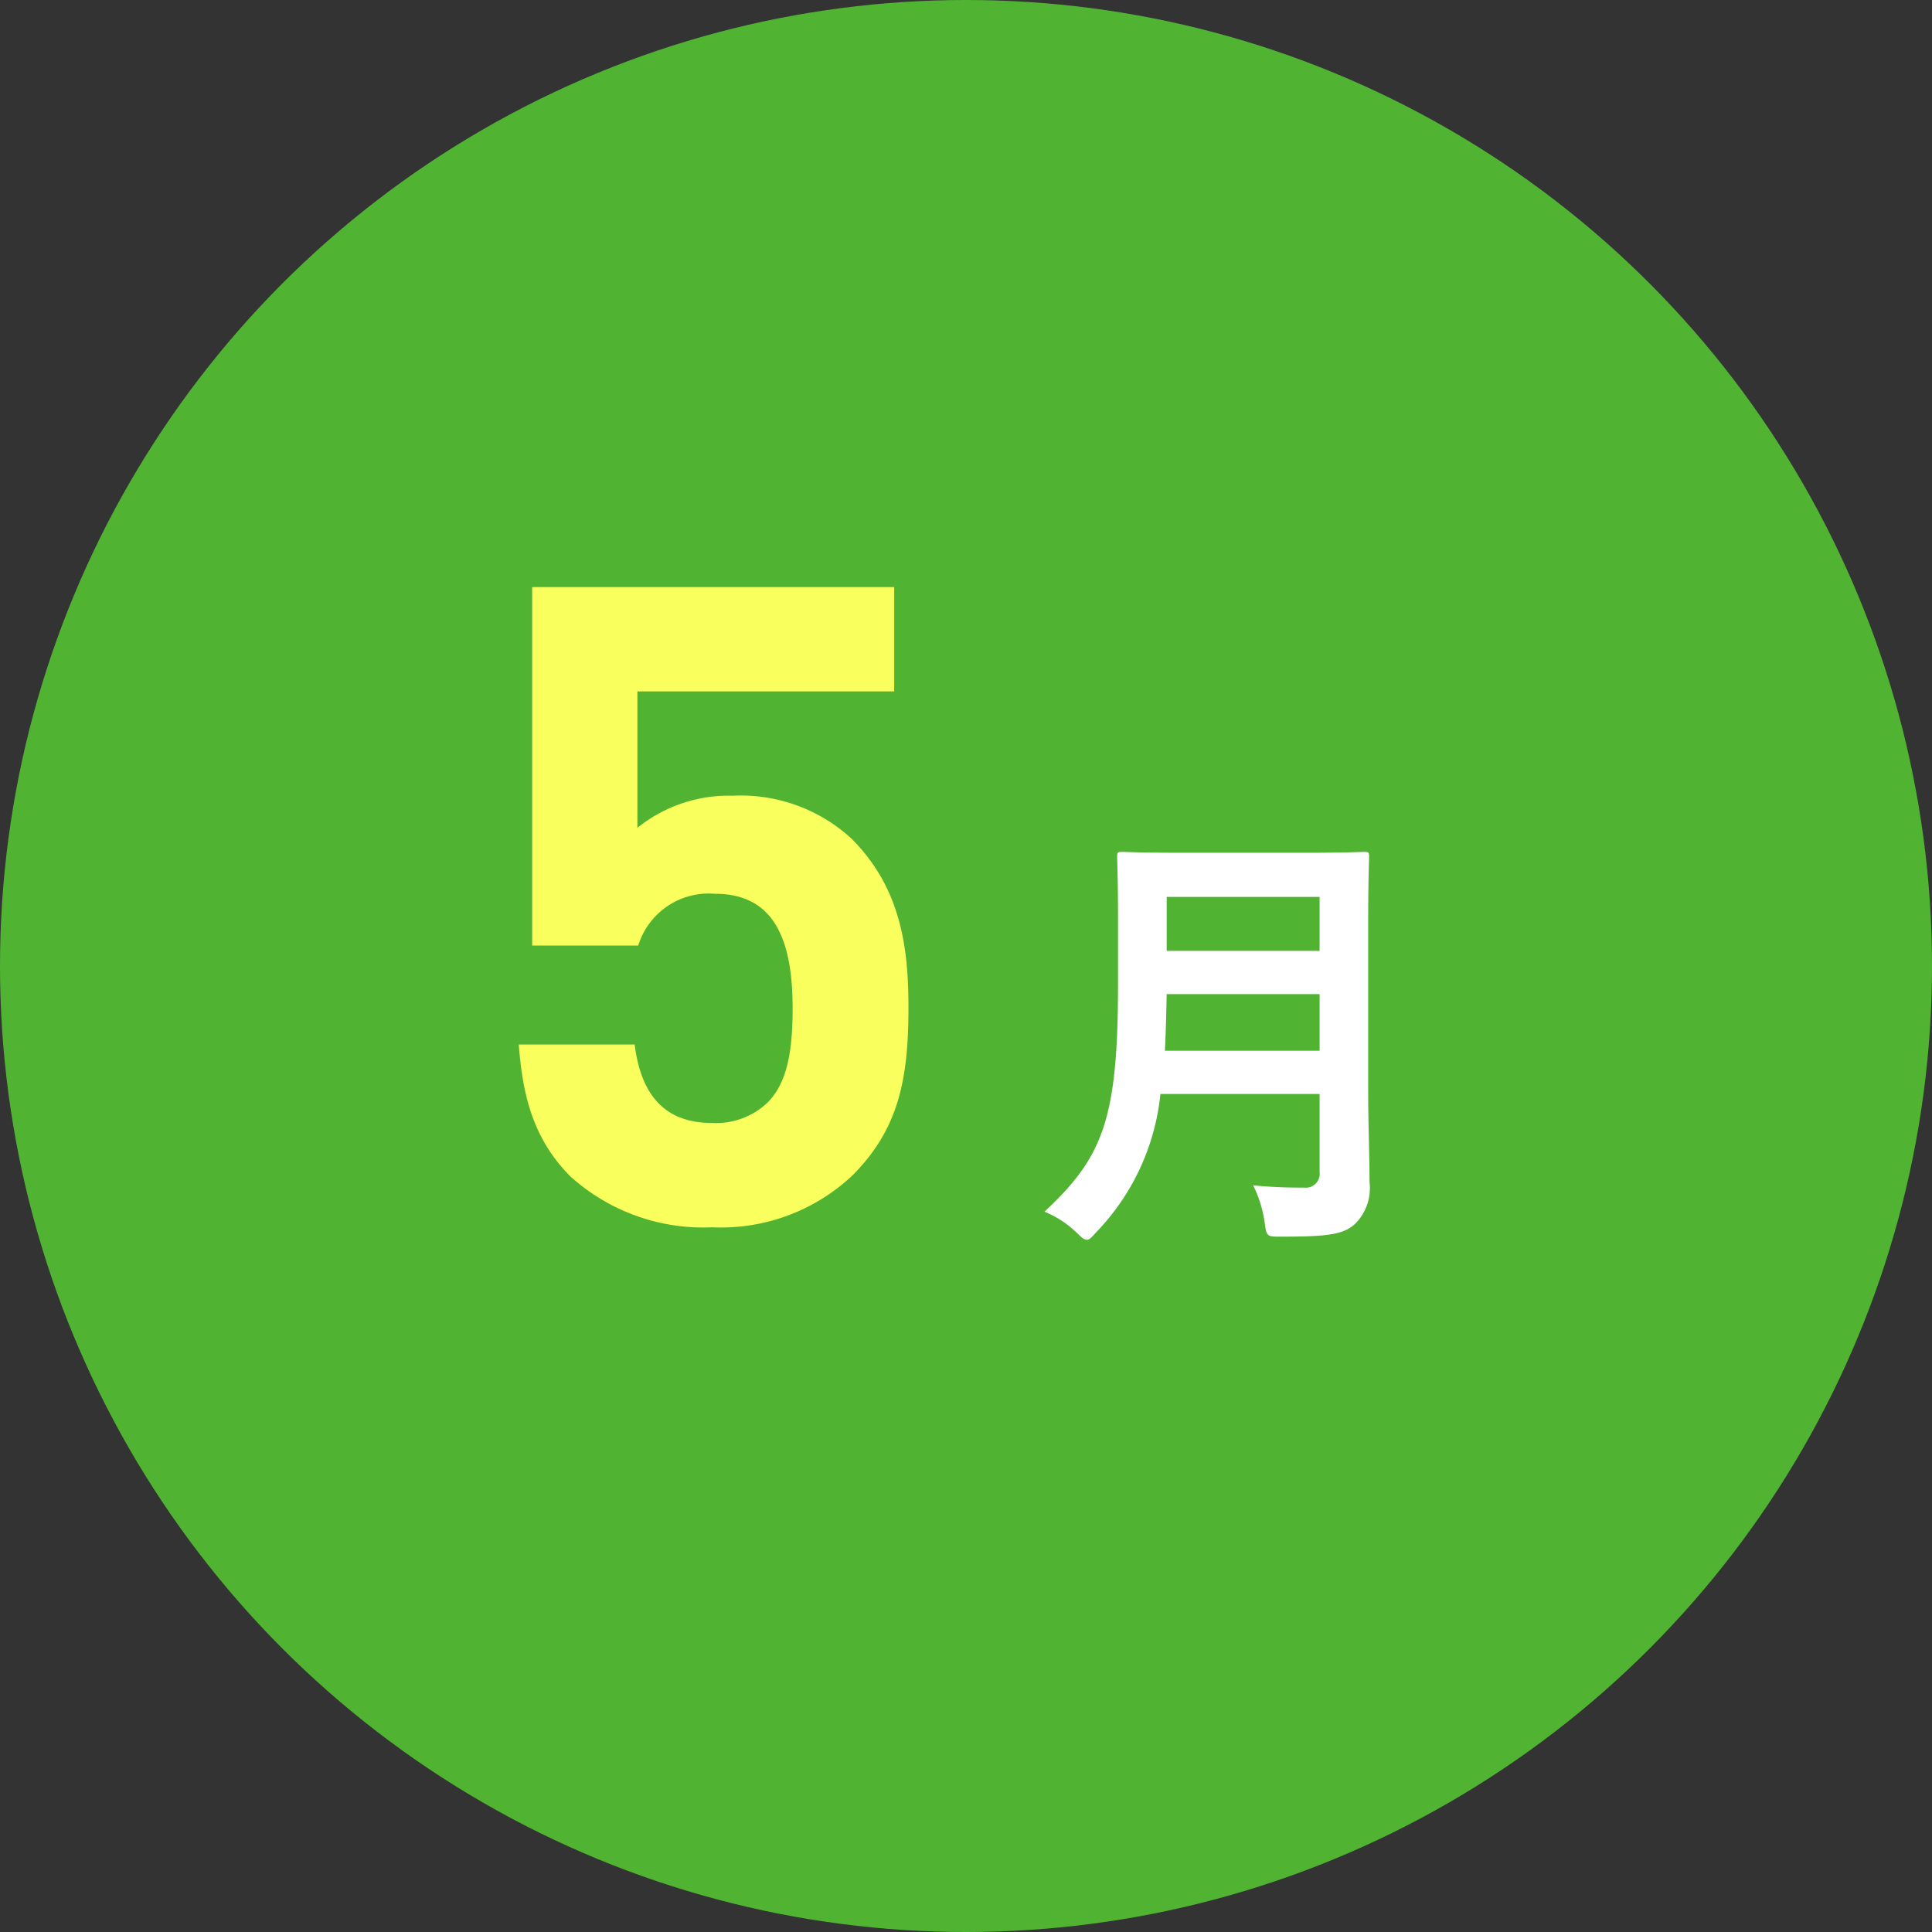 <svg xmlns="http://www.w3.org/2000/svg" width="117" height="117" viewBox="0 0 117 117">
  <rect x="0" y="0" width="117" height="117" fill="#333333" stroke="none"/>
  <g id="グループ_4762" data-name="グループ 4762" transform="translate(-240 -1434)">
    <g id="グループ_4414" data-name="グループ 4414" transform="translate(0 -775)">
      <circle id="楕円形_190" data-name="楕円形 190" cx="58.5" cy="58.5" r="58.5" transform="translate(240 2209)" fill="#50b432"/>
      <path id="パス_9086" data-name="パス 9086" d="M7.857-17.415c0-2.3.054-3.51.054-3.672,0-.3-.027-.324-.3-.324-.189,0-1.053.054-3.564.054H-3.456c-2.511,0-3.4-.054-3.591-.054-.27,0-.3.027-.3.324,0,.162.054,1.377.054,3.672v3.969c0,8.208-.891,10.5-4.455,13.824A6.181,6.181,0,0,1-9.8,1.647c.3.3.459.432.621.432s.3-.162.567-.459A14.116,14.116,0,0,0-4.725-6.75H4.914v4.725a.842.842,0,0,1-.945.945A30.667,30.667,0,0,1,.891-1.215a7.469,7.469,0,0,1,.7,2.268c.108.864.162.837,1,.837,2.862,0,3.78-.135,4.482-.783A3.055,3.055,0,0,0,7.938-1.4c0-1.485-.081-3.537-.081-5.4ZM-4.455-9.369c.054-1.026.081-2.16.108-3.429H4.914v3.429Zm9.369-9.315v3.267H-4.347v-3.267Z" transform="translate(315 2282)" fill="#fff"/>
    </g>
    <path id="パス_9087" data-name="パス 9087" d="M12.015-12.96c0-3.618-.432-7.236-3.456-10.26a9.9,9.9,0,0,0-7.182-2.592A8.816,8.816,0,0,0-4.4-23.868V-32.13H11.151v-6.318H-10.773V-16.74h6.426A4.463,4.463,0,0,1,.3-19.872c3.4,0,4.7,2.484,4.7,6.912,0,2.43-.27,4.482-1.512,5.724A4.521,4.521,0,0,1,.135-5.994c-2.916,0-4.32-1.728-4.7-4.752h-7.02c.216,2.808.756,5.616,3.132,7.992A12,12,0,0,0,.135.324,11.6,11.6,0,0,0,8.613-2.808C11.421-5.616,12.015-8.64,12.015-12.96Z" transform="translate(283 1508)" fill="#f9ff5c"/>
  </g>
</svg>
